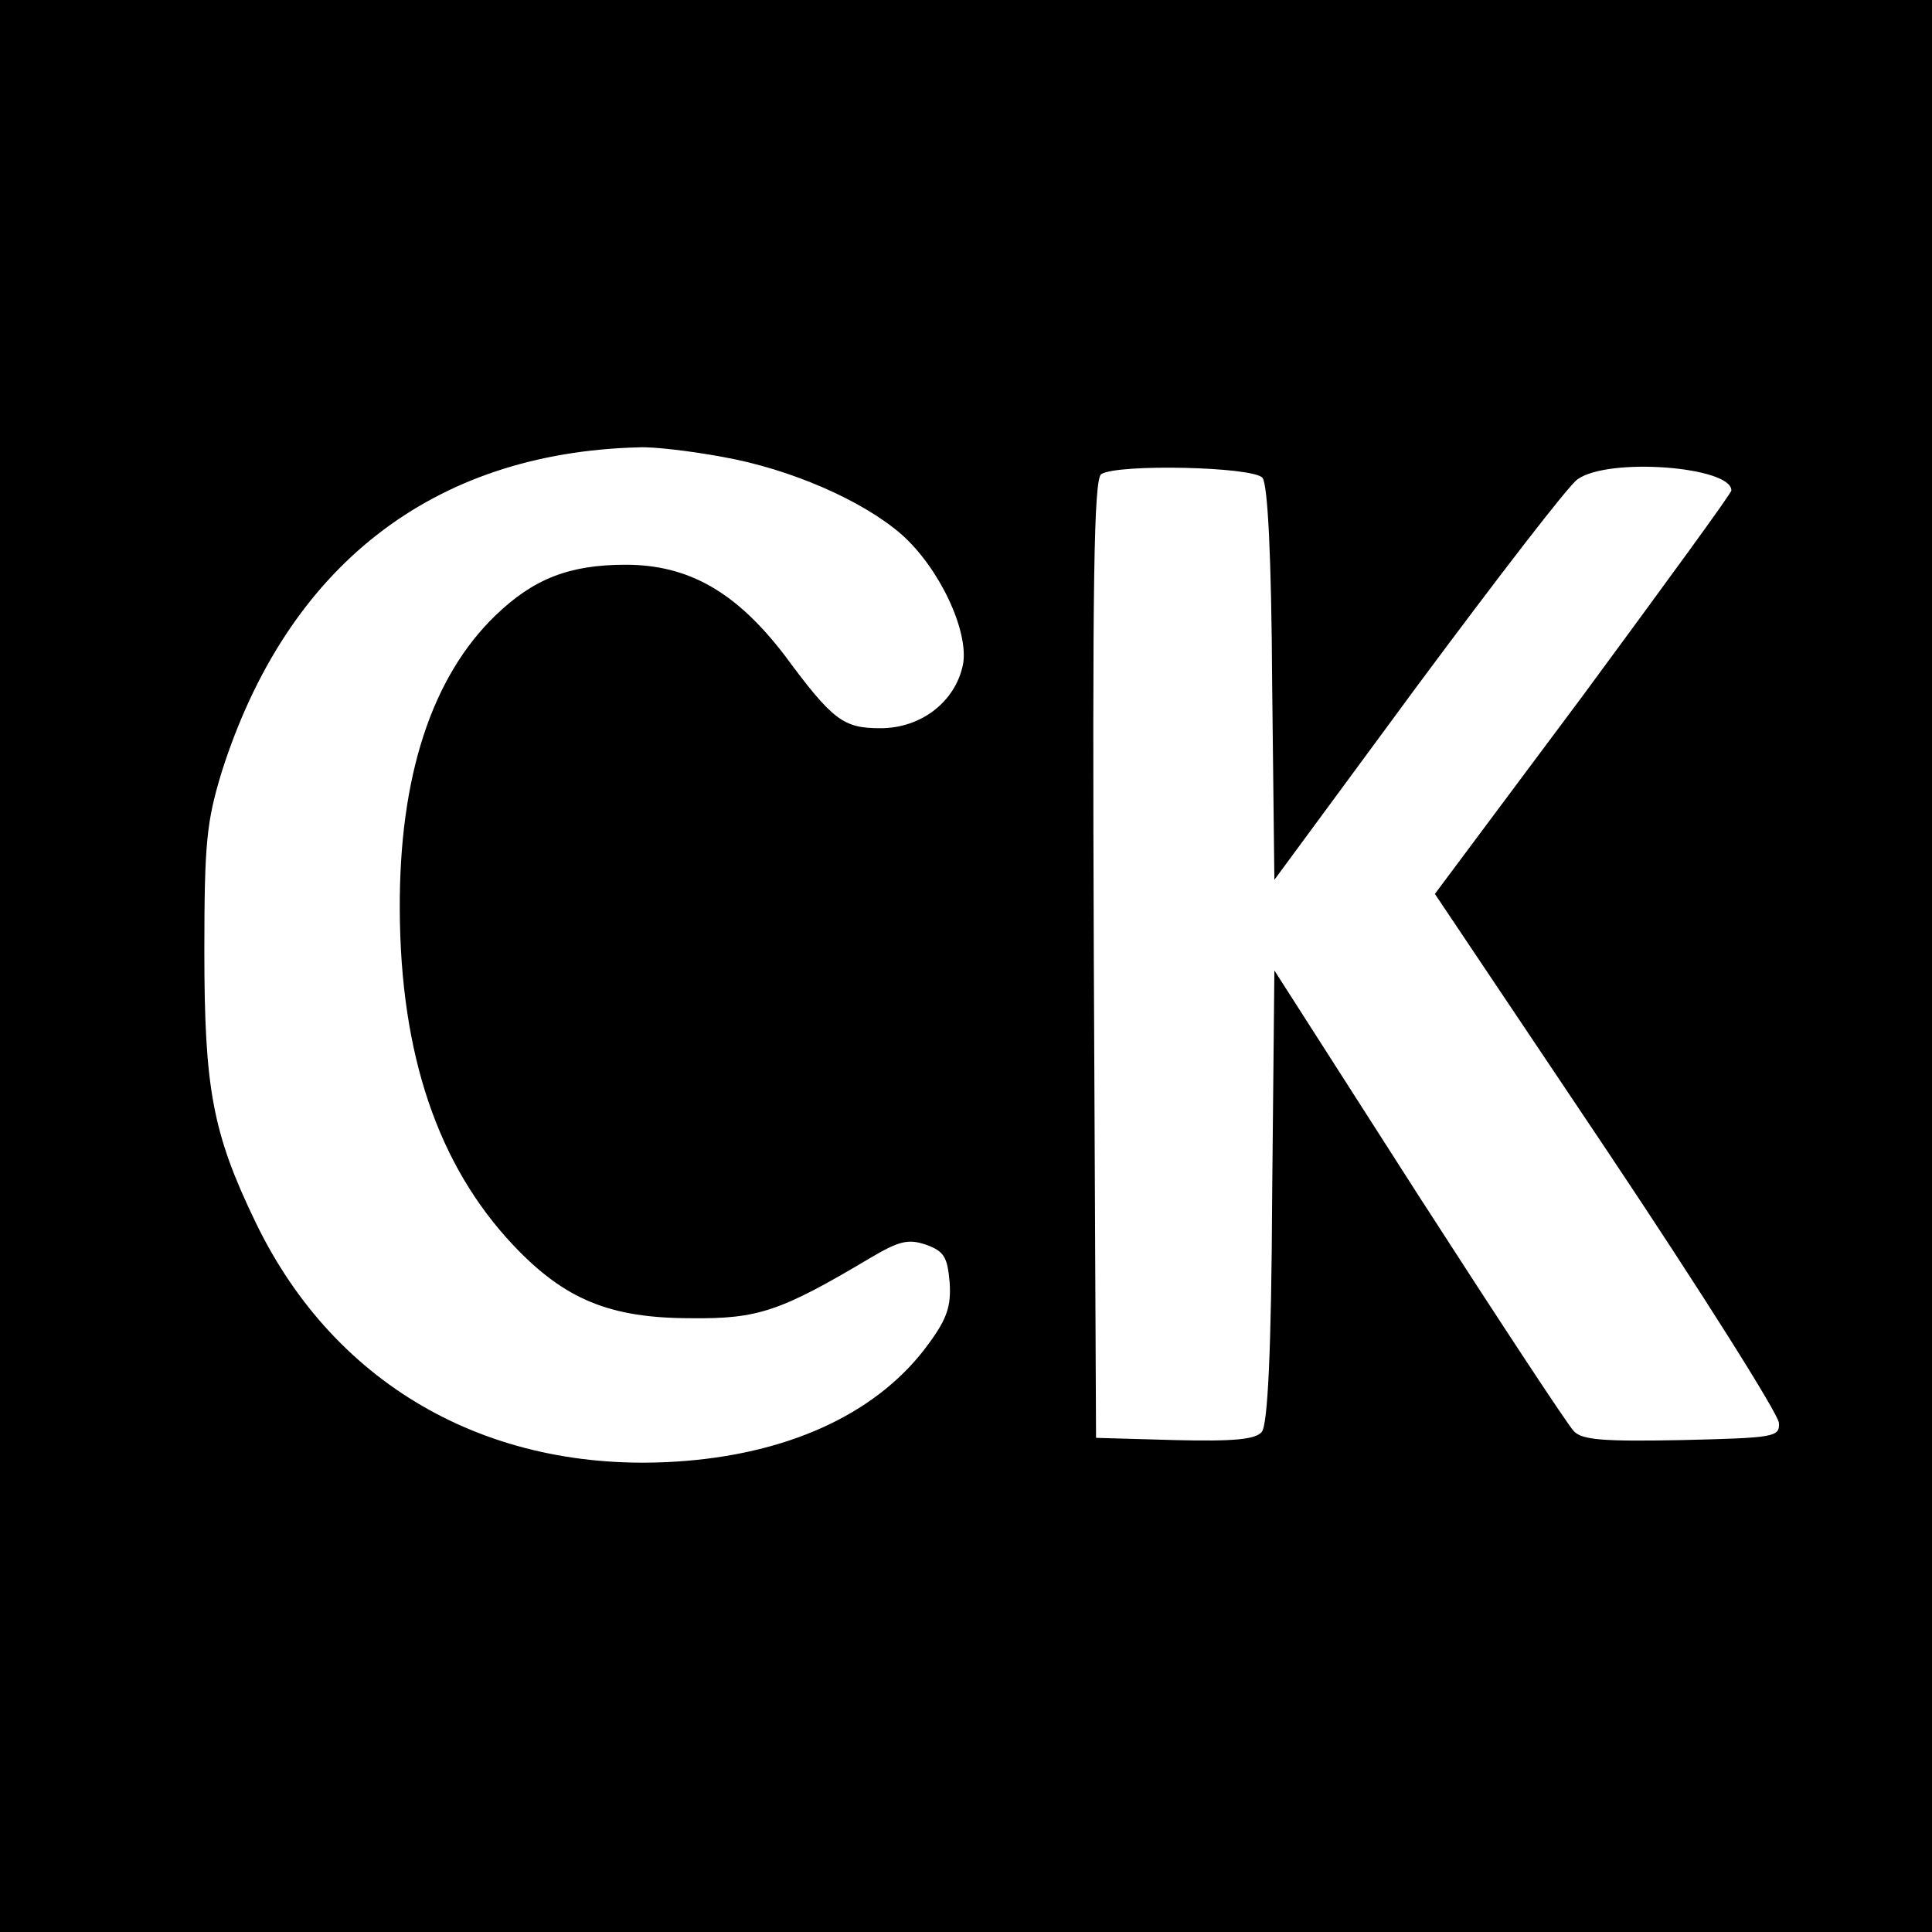 <?xml version="1.0" standalone="no"?>
<!DOCTYPE svg PUBLIC "-//W3C//DTD SVG 20010904//EN"
 "http://www.w3.org/TR/2001/REC-SVG-20010904/DTD/svg10.dtd">
<svg version="1.0" xmlns="http://www.w3.org/2000/svg"
 width="260pt" height="260pt" viewBox="0 0 260 260"
 preserveAspectRatio="xMidYMid meet">
<g transform="translate(0,260) scale(0.1,-0.1)"
fill="#000000" stroke="none">
<path d="M0 1300 l0 -1300 1300 0 1300 0 0 1300 0 1300 -1300 0 -1300 0 0
-1300z m973 685 c90 -16 187 -58 240 -104 51 -45 91 -130 83 -175 -10 -50 -56
-86 -111 -86 -50 0 -64 10 -129 98 -65 85 -129 122 -214 122 -76 0 -124 -19
-175 -68 -86 -83 -130 -217 -129 -397 1 -194 51 -343 153 -451 69 -73 130 -98
239 -98 90 -1 120 9 241 81 39 23 51 26 75 18 25 -9 29 -17 32 -51 2 -31 -3
-48 -28 -82 -65 -90 -180 -146 -327 -158 -257 -21 -471 97 -579 321 -58 120
-69 180 -69 365 0 145 3 174 23 240 88 278 284 431 562 438 19 1 70 -5 113
-13z m726 -28 c7 -9 12 -103 13 -277 l3 -264 193 262 c107 144 203 269 215
277 42 30 207 17 207 -15 0 -4 -90 -127 -199 -275 l-200 -268 232 -346 c127
-190 231 -355 231 -366 1 -19 -6 -20 -131 -23 -104 -2 -134 0 -145 12 -8 8
-102 151 -209 317 l-194 303 -3 -304 c-1 -208 -6 -308 -14 -317 -8 -10 -37
-13 -117 -11 l-106 3 -3 644 c-2 509 0 646 10 653 23 14 204 10 217 -5z"/>
</g>
</svg>
